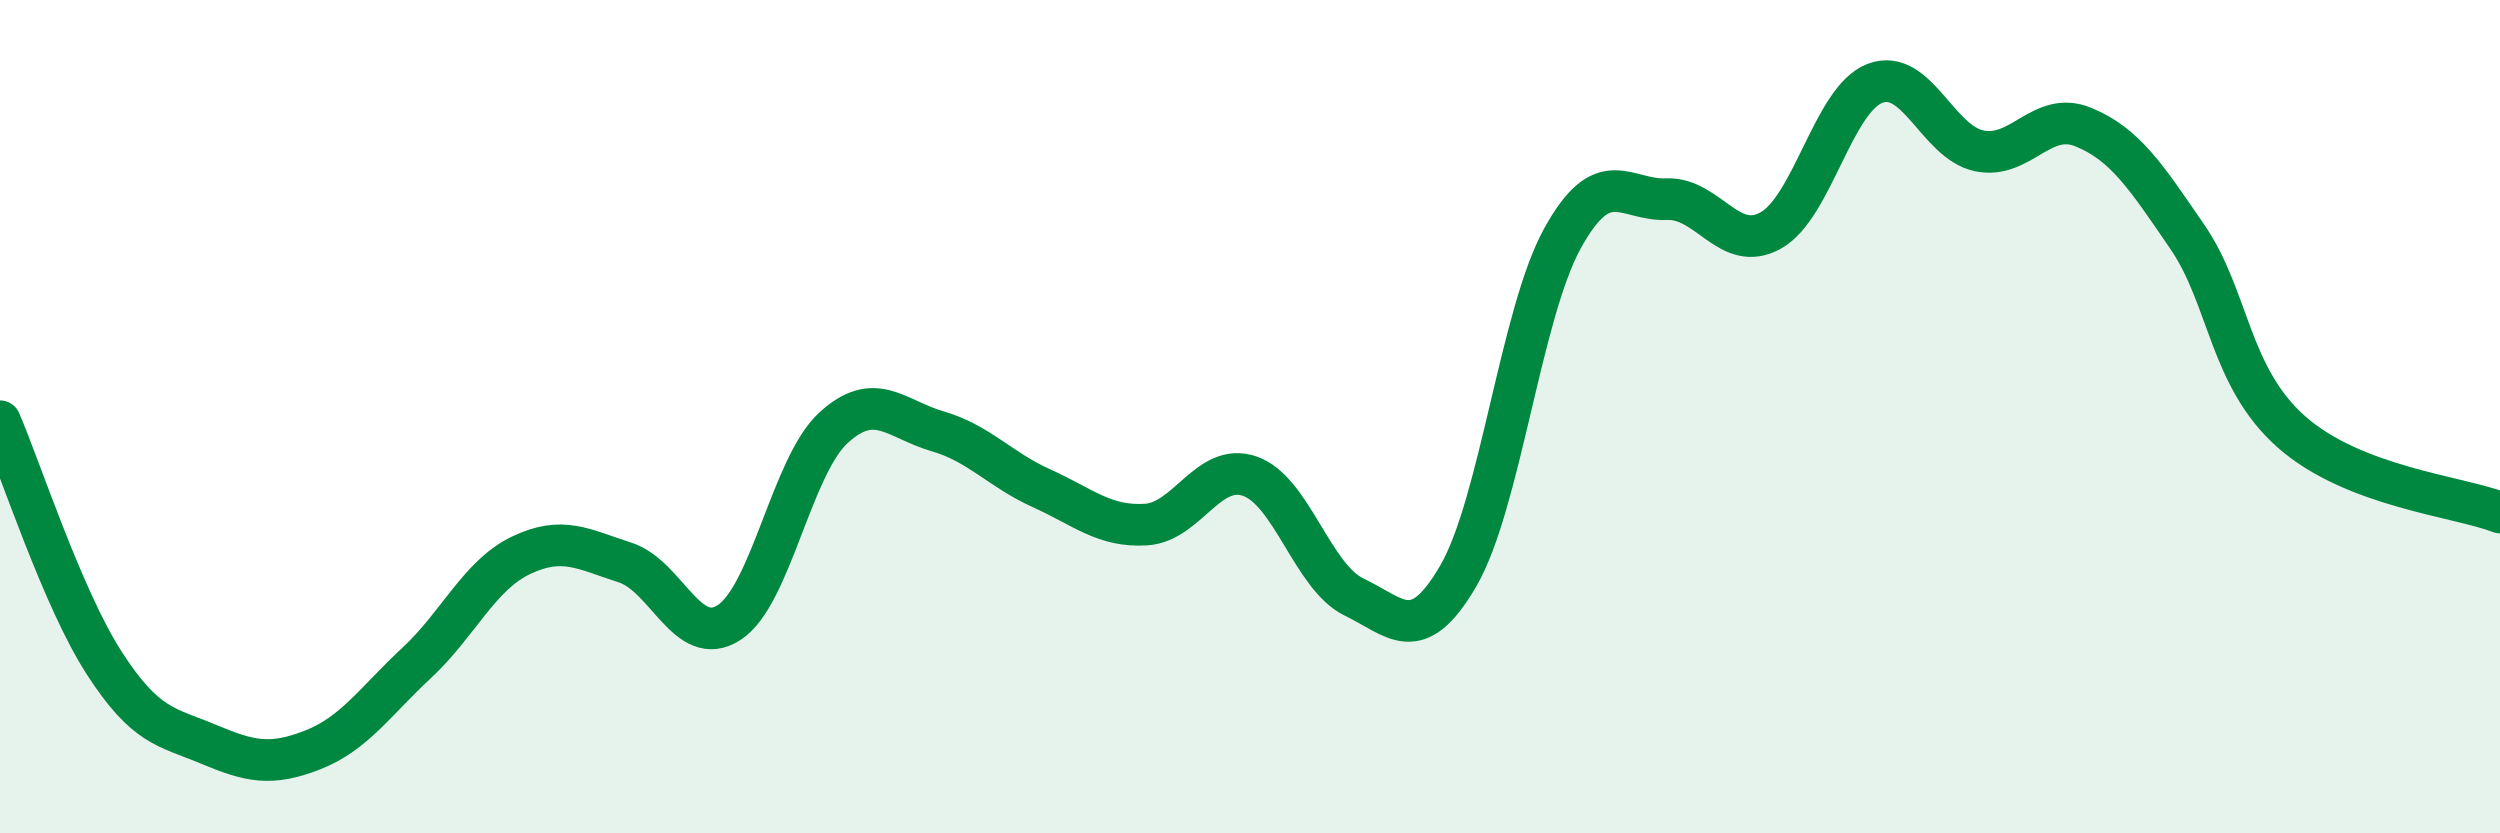 
    <svg width="60" height="20" viewBox="0 0 60 20" xmlns="http://www.w3.org/2000/svg">
      <path
        d="M 0,10.11 C 0.5,11.27 1.5,14.36 2.5,15.91 C 3.5,17.46 4,17.44 5,17.86 C 6,18.28 6.5,18.39 7.5,18 C 8.5,17.61 9,16.84 10,15.91 C 11,14.98 11.5,13.81 12.5,13.33 C 13.5,12.85 14,13.18 15,13.5 C 16,13.82 16.5,15.59 17.5,14.94 C 18.5,14.29 19,11.19 20,10.27 C 21,9.35 21.5,10.06 22.5,10.35 C 23.5,10.64 24,11.27 25,11.72 C 26,12.17 26.5,12.65 27.5,12.59 C 28.5,12.53 29,11.08 30,11.43 C 31,11.78 31.5,13.85 32.5,14.33 C 33.5,14.81 34,15.54 35,13.82 C 36,12.1 36.5,7.53 37.5,5.72 C 38.5,3.91 39,4.82 40,4.78 C 41,4.74 41.5,6.09 42.5,5.53 C 43.5,4.97 44,2.38 45,2 C 46,1.62 46.5,3.41 47.5,3.62 C 48.5,3.83 49,2.64 50,3.05 C 51,3.46 51.5,4.23 52.5,5.69 C 53.5,7.15 53.5,9.05 55,10.37 C 56.5,11.69 59,11.91 60,12.3L60 20L0 20Z"
        fill="#008740"
        opacity="0.1"
        stroke-linecap="round"
        stroke-linejoin="round"
      />
      <path
        d="M 0,10.11 C 0.5,11.27 1.5,14.36 2.5,15.91 C 3.5,17.46 4,17.44 5,17.86 C 6,18.28 6.5,18.39 7.5,18 C 8.5,17.61 9,16.84 10,15.91 C 11,14.98 11.5,13.81 12.5,13.33 C 13.5,12.85 14,13.18 15,13.5 C 16,13.82 16.5,15.59 17.5,14.94 C 18.5,14.29 19,11.19 20,10.27 C 21,9.35 21.5,10.06 22.5,10.35 C 23.5,10.64 24,11.27 25,11.72 C 26,12.17 26.5,12.65 27.5,12.59 C 28.5,12.53 29,11.08 30,11.43 C 31,11.78 31.5,13.85 32.5,14.33 C 33.5,14.81 34,15.54 35,13.82 C 36,12.1 36.5,7.53 37.5,5.72 C 38.5,3.91 39,4.82 40,4.78 C 41,4.74 41.5,6.09 42.5,5.53 C 43.5,4.97 44,2.38 45,2 C 46,1.62 46.5,3.41 47.5,3.62 C 48.5,3.83 49,2.64 50,3.05 C 51,3.46 51.5,4.23 52.5,5.69 C 53.5,7.15 53.5,9.05 55,10.37 C 56.5,11.69 59,11.91 60,12.3"
        stroke="#008740"
        stroke-width="1"
        fill="none"
        stroke-linecap="round"
        stroke-linejoin="round"
      />
    </svg>
  